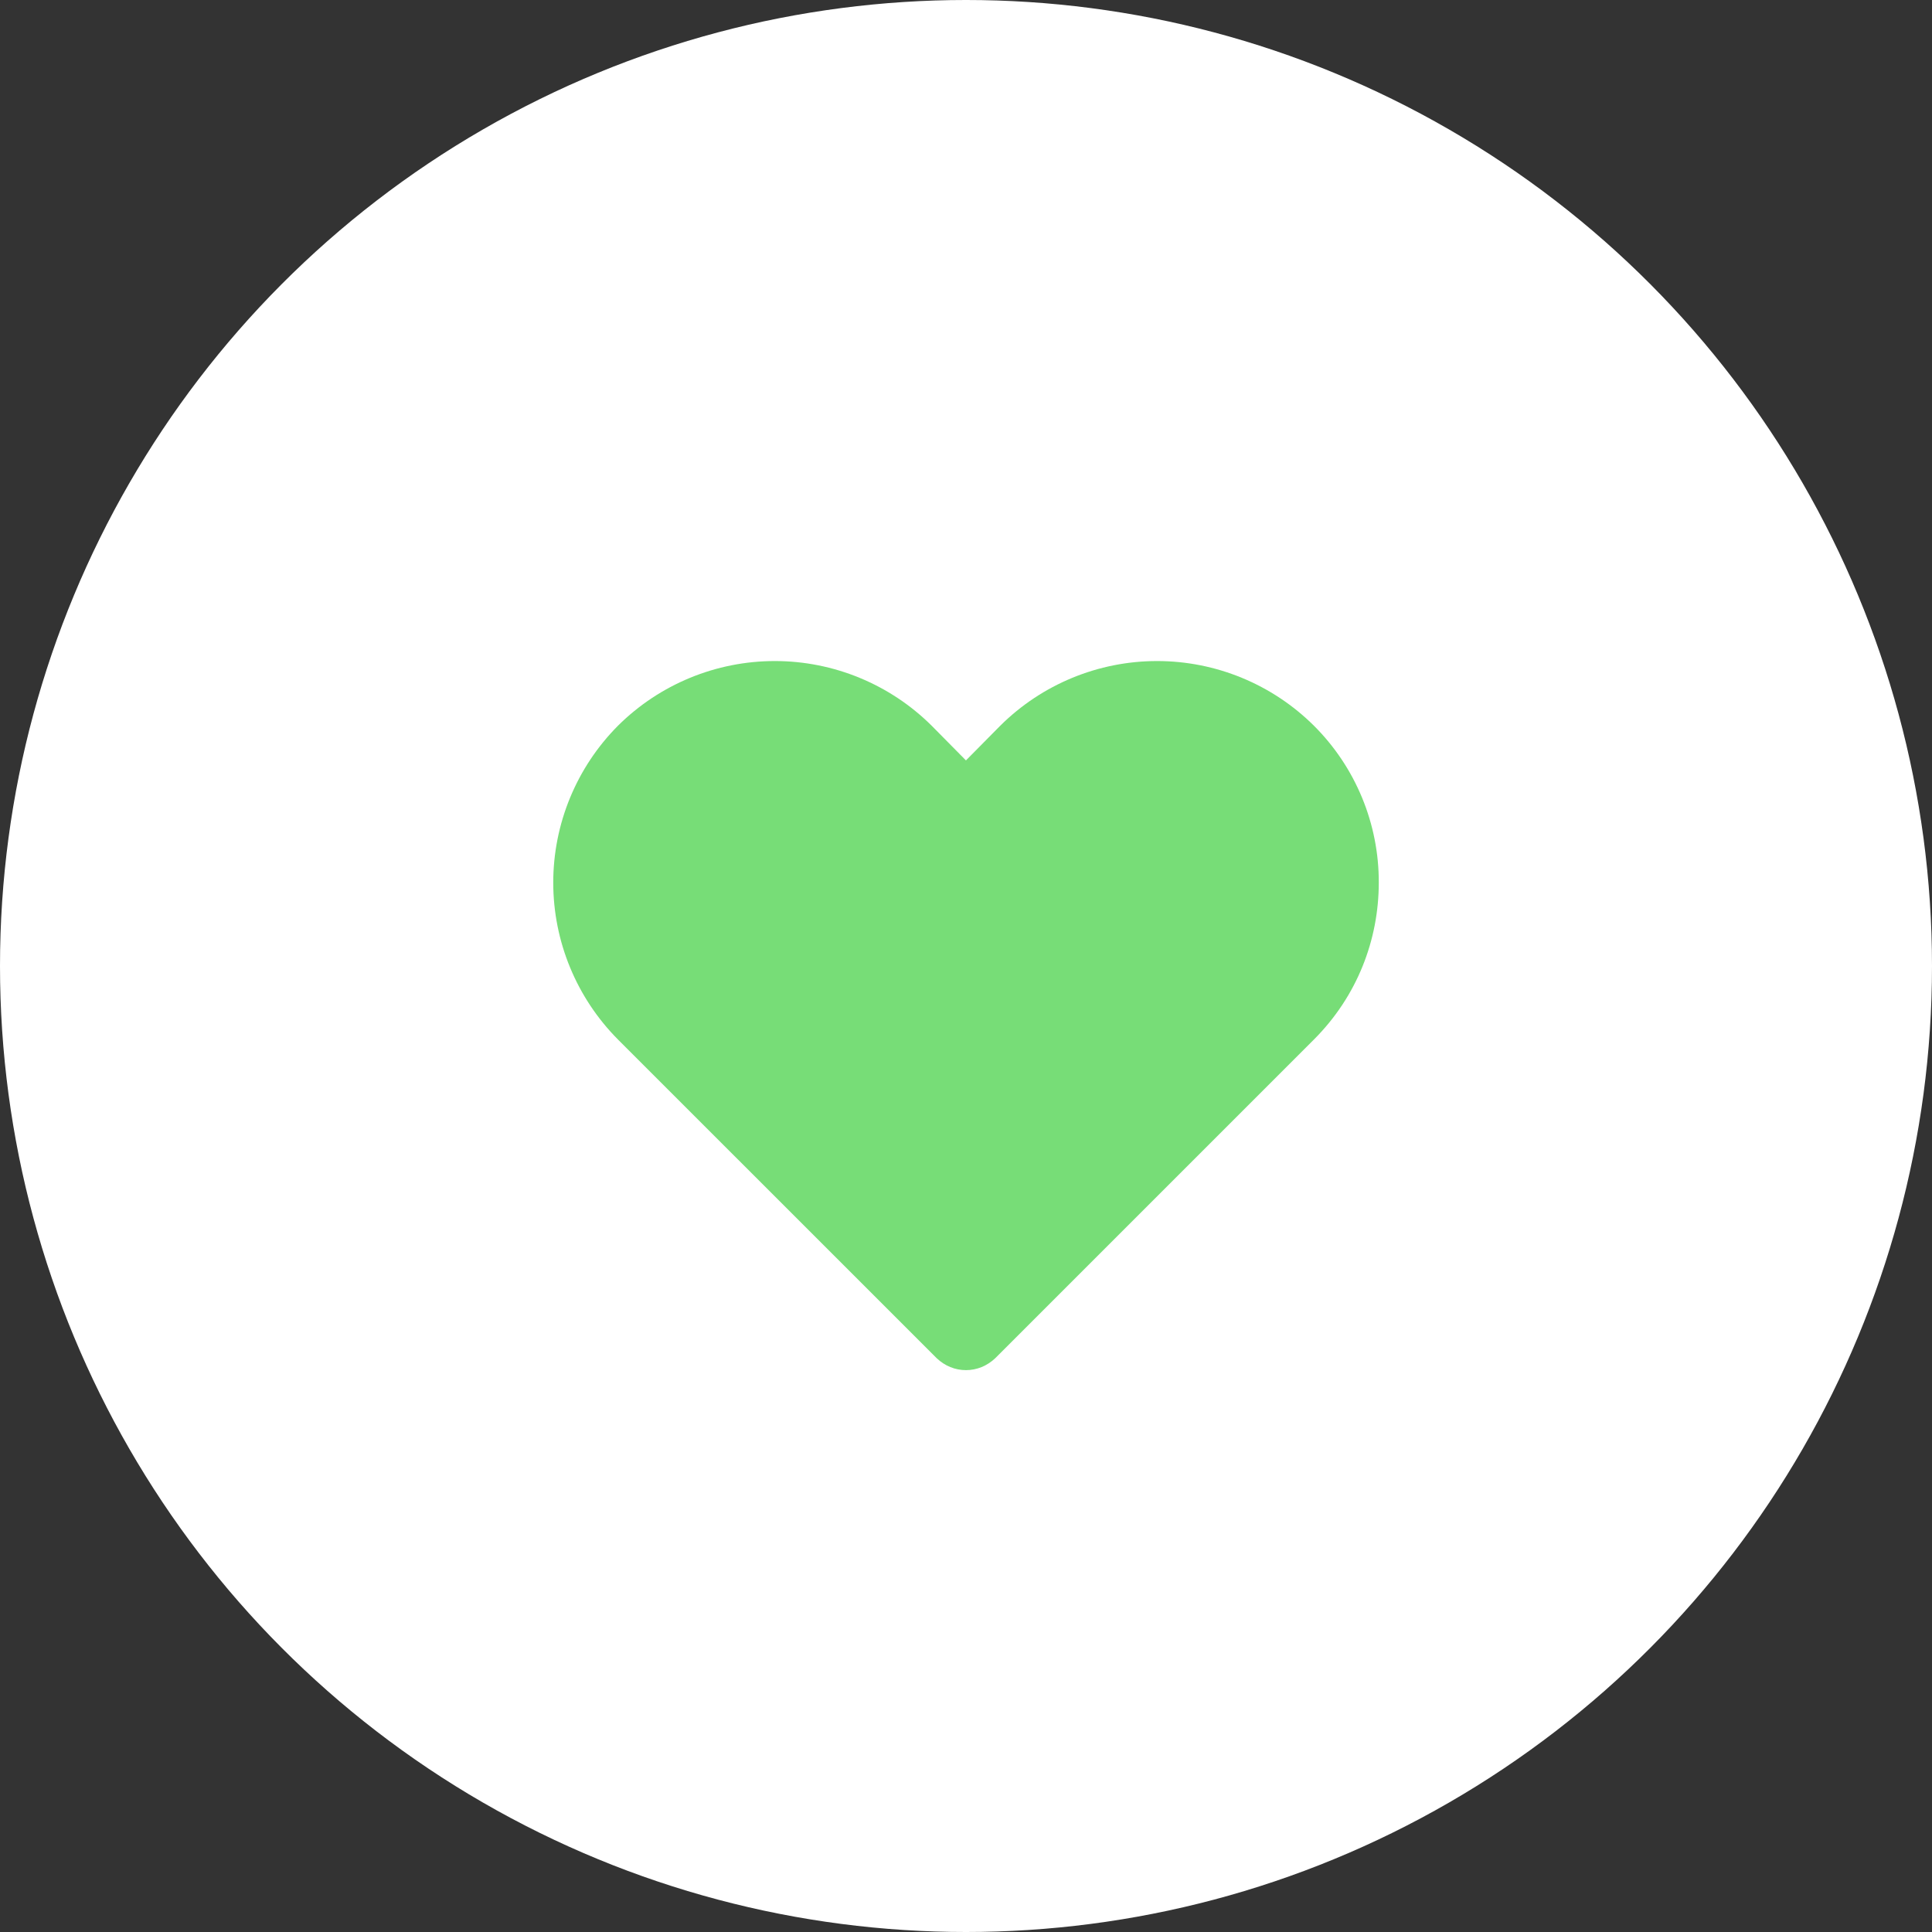 <?xml version="1.0" encoding="UTF-8"?> <svg xmlns="http://www.w3.org/2000/svg" width="78" height="78" viewBox="0 0 78 78" fill="none"><rect x="0" y="0" width="78" height="78" fill="#333333" stroke="none"/><circle cx="39" cy="39" r="39" fill="white"></circle><g clip-path="url(#clip0_1637_58)"><path d="M55.665 35.633C55.665 37.933 54.798 40.217 53.048 41.967L40.182 54.833C39.848 55.15 39.432 55.316 38.998 55.316C38.565 55.316 38.148 55.15 37.815 54.833L24.948 41.967C23.275 40.283 22.336 38.007 22.336 35.633C22.336 33.26 23.275 30.983 24.948 29.3C26.631 27.627 28.908 26.688 31.282 26.688C33.655 26.688 35.932 27.627 37.615 29.3L38.998 30.7L40.382 29.3C42.065 27.627 44.342 26.688 46.715 26.688C49.088 26.688 51.365 27.627 53.048 29.3C53.881 30.13 54.541 31.118 54.99 32.205C55.439 33.292 55.669 34.457 55.665 35.633Z" fill="#77DD77"></path></g><defs><clipPath id="clip0_1637_58"><rect width="36" height="36" fill="white" transform="translate(21 21)"></rect></clipPath></defs></svg> 